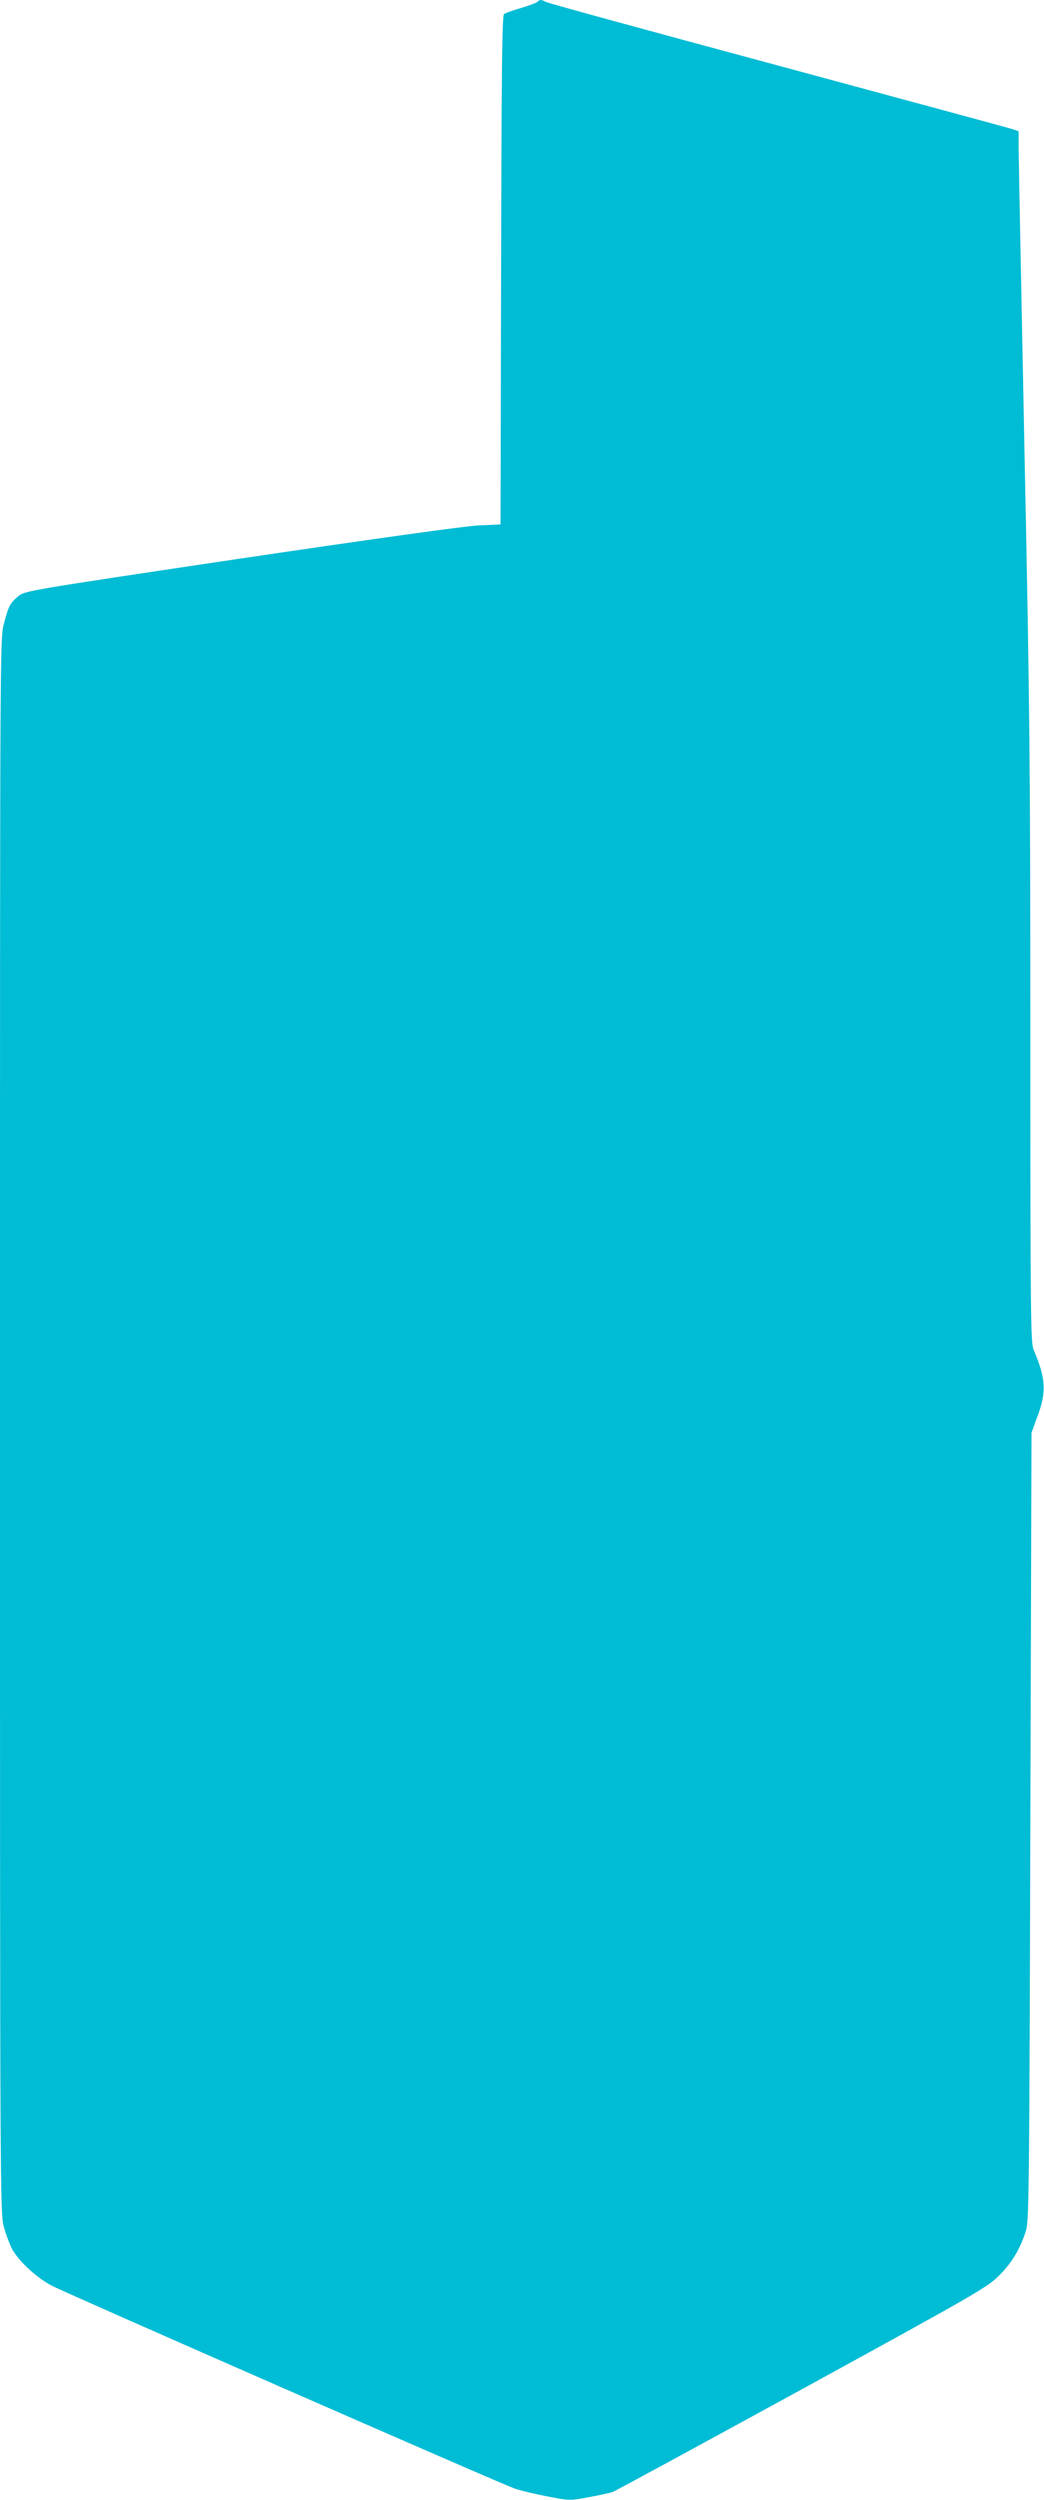 <?xml version="1.0" standalone="no"?>
<!DOCTYPE svg PUBLIC "-//W3C//DTD SVG 20010904//EN"
 "http://www.w3.org/TR/2001/REC-SVG-20010904/DTD/svg10.dtd">
<svg version="1.0" xmlns="http://www.w3.org/2000/svg"
 width="535pt" height="1280pt" viewBox="0 0 535 1280"
 preserveAspectRatio="xMidYMid meet">
<g transform="translate(0,1280) scale(0.1,-0.1)"
fill="#00bcd4" stroke="none">
<path d="M2756 12792 c-3 -5 -40 -19 -83 -32 -43 -12 -84 -27 -90 -32 -10 -8
-13 -287 -15 -1312 l-3 -1301 -115 -5 c-71 -4 -538 -69 -1220 -170 -1105 -165
-1105 -165 -1138 -194 -42 -36 -47 -46 -72 -139 -20 -77 -20 -79 -20 -4107 0
-3917 1 -4032 19 -4098 10 -38 29 -88 41 -113 33 -63 124 -148 205 -191 83
-43 2296 -1012 2373 -1039 29 -10 104 -28 167 -40 113 -22 115 -22 212 -4 54
10 109 22 123 27 14 5 450 242 970 526 896 491 948 520 1010 582 67 67 108
136 138 231 15 49 17 225 22 2069 l6 2015 31 85 c47 125 42 194 -21 342 -14
34 -16 191 -16 1585 0 1383 -3 1704 -30 3013 -16 806 -30 1504 -30 1552 l0 86
-32 11 c-18 6 -559 152 -1203 326 -643 173 -1178 319 -1187 325 -22 12 -35 13
-42 2z"/>
</g>
</svg>
